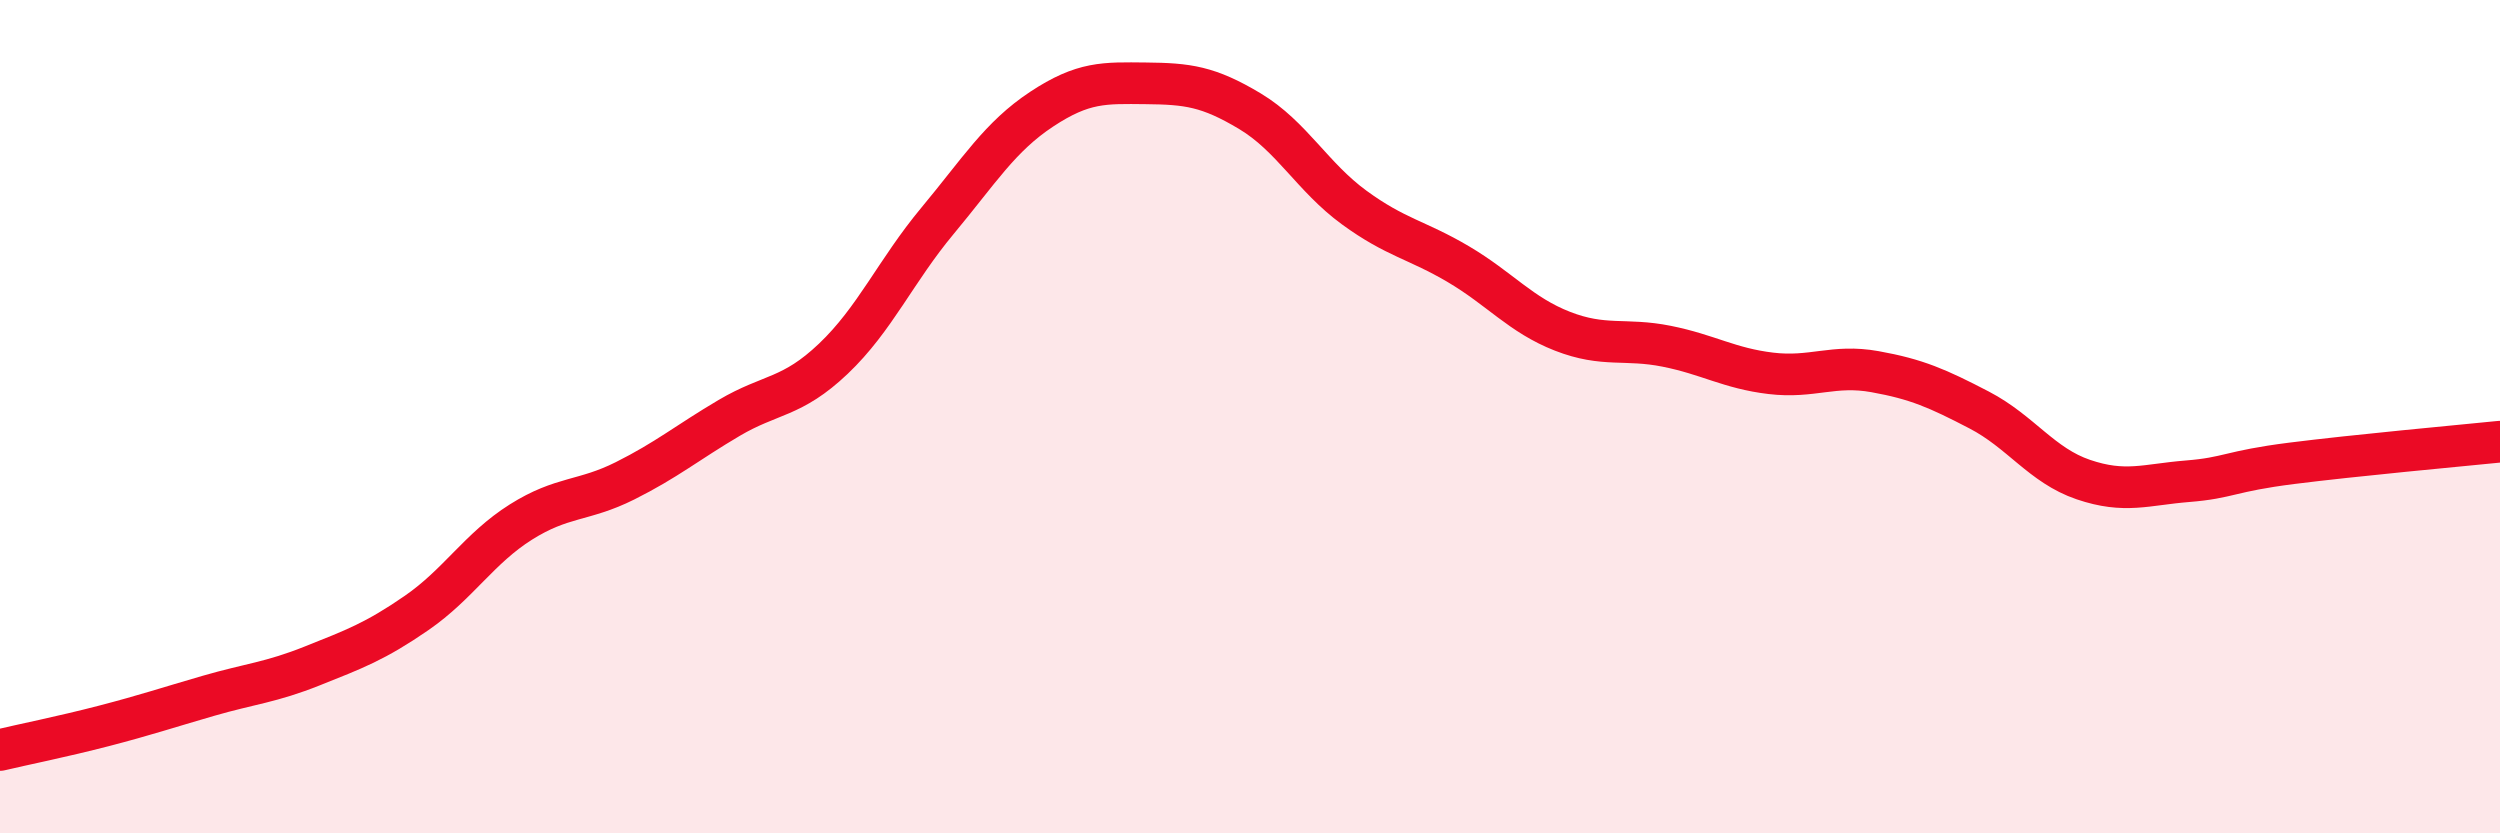 
    <svg width="60" height="20" viewBox="0 0 60 20" xmlns="http://www.w3.org/2000/svg">
      <path
        d="M 0,18 C 0.5,17.88 1.5,17.68 2.5,17.42 C 3.5,17.16 4,16.99 5,16.7 C 6,16.41 6.5,16.38 7.5,15.98 C 8.5,15.58 9,15.4 10,14.71 C 11,14.02 11.5,13.16 12.5,12.53 C 13.5,11.9 14,12.04 15,11.54 C 16,11.04 16.5,10.62 17.5,10.03 C 18.5,9.44 19,9.56 20,8.61 C 21,7.66 21.5,6.5 22.5,5.3 C 23.5,4.1 24,3.28 25,2.62 C 26,1.96 26.5,1.99 27.5,2 C 28.5,2.01 29,2.07 30,2.67 C 31,3.27 31.5,4.25 32.5,4.98 C 33.5,5.71 34,5.75 35,6.34 C 36,6.93 36.5,7.56 37.5,7.95 C 38.5,8.34 39,8.11 40,8.31 C 41,8.51 41.5,8.84 42.5,8.96 C 43.5,9.08 44,8.74 45,8.92 C 46,9.1 46.5,9.32 47.5,9.84 C 48.5,10.36 49,11.17 50,11.51 C 51,11.85 51.5,11.63 52.5,11.55 C 53.5,11.47 53.5,11.31 55,11.12 C 56.5,10.93 59,10.7 60,10.6L60 20L0 20Z"
        fill="#EB0A25"
        opacity="0.1"
        stroke-linecap="round"
        stroke-linejoin="round"
      />
      <path
        d="M 0,18 C 0.5,17.88 1.5,17.68 2.5,17.42 C 3.5,17.16 4,16.99 5,16.7 C 6,16.41 6.5,16.38 7.5,15.98 C 8.5,15.58 9,15.4 10,14.71 C 11,14.02 11.5,13.16 12.5,12.53 C 13.5,11.9 14,12.04 15,11.54 C 16,11.04 16.5,10.62 17.5,10.03 C 18.5,9.44 19,9.56 20,8.61 C 21,7.66 21.5,6.5 22.5,5.3 C 23.5,4.1 24,3.28 25,2.62 C 26,1.96 26.5,1.99 27.5,2 C 28.5,2.01 29,2.07 30,2.67 C 31,3.27 31.5,4.25 32.5,4.98 C 33.5,5.71 34,5.75 35,6.34 C 36,6.93 36.5,7.56 37.5,7.95 C 38.5,8.34 39,8.11 40,8.31 C 41,8.51 41.5,8.84 42.5,8.96 C 43.5,9.08 44,8.74 45,8.92 C 46,9.1 46.5,9.32 47.5,9.84 C 48.5,10.36 49,11.17 50,11.51 C 51,11.85 51.5,11.63 52.5,11.55 C 53.5,11.47 53.5,11.31 55,11.12 C 56.5,10.93 59,10.7 60,10.6"
        stroke="#EB0A25"
        stroke-width="1"
        fill="none"
        stroke-linecap="round"
        stroke-linejoin="round"
      />
    </svg>
  